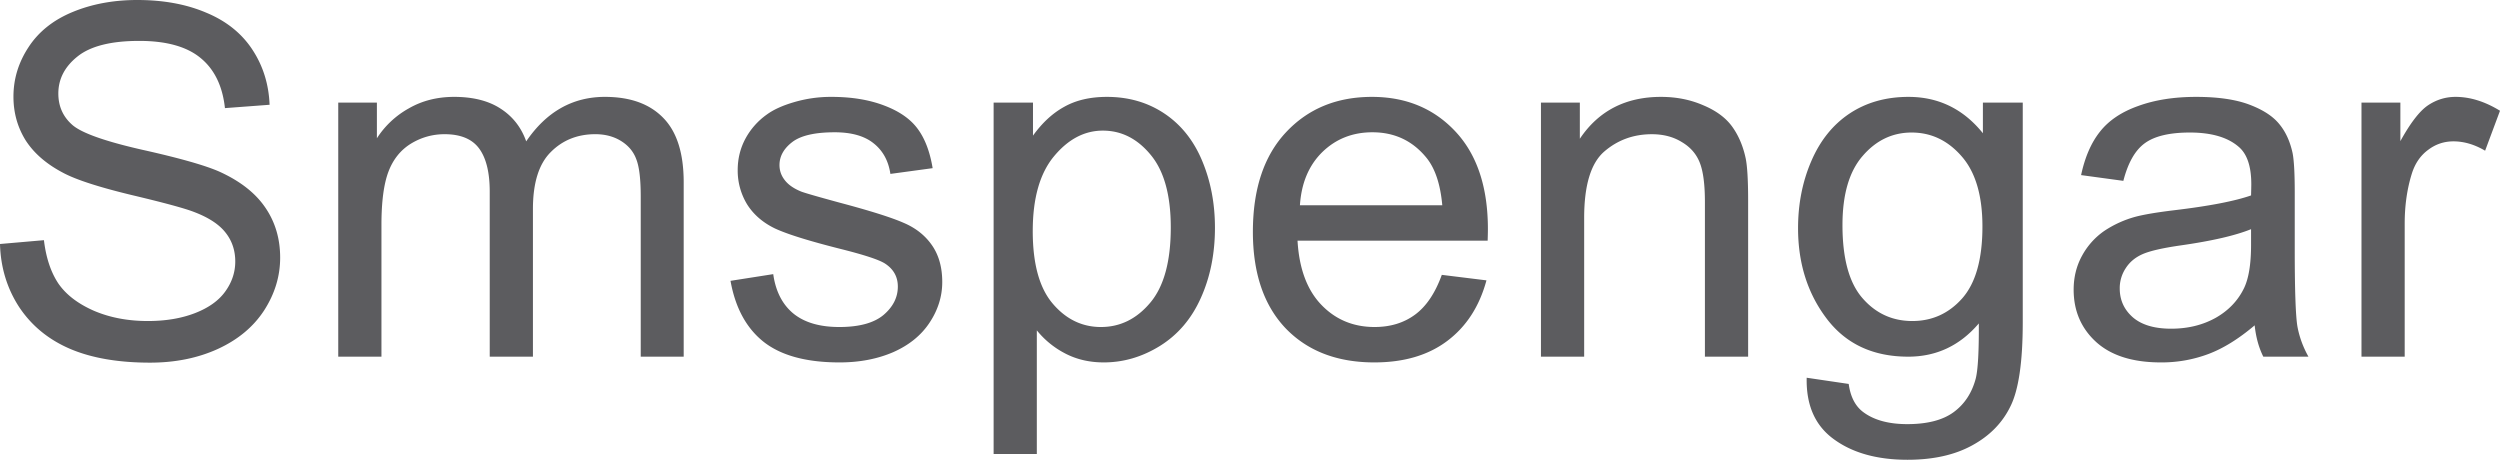 <svg width="174" height="32" fill="none" xmlns="http://www.w3.org/2000/svg"><path d="m0 16.982 3.058-.266c.144 1.22.479 2.225 1.002 3.013.535.777 1.36 1.41 2.473 1.899 1.114.477 2.367.715 3.76.715 1.236 0 2.327-.183 3.274-.549.947-.366 1.649-.866 2.105-1.498.468-.644.702-1.343.702-2.098 0-.766-.223-1.432-.668-1.998-.446-.577-1.18-1.06-2.206-1.449-.657-.255-2.11-.649-4.36-1.182-2.25-.544-3.827-1.054-4.729-1.532-1.17-.61-2.044-1.365-2.623-2.264-.568-.91-.852-1.926-.852-3.047 0-1.232.35-2.38 1.052-3.446C2.69 2.203 3.715 1.387 5.063.832 6.41.277 7.909 0 9.557 0c1.816 0 3.414.294 4.795.882 1.393.578 2.462 1.432 3.208 2.564.747 1.133 1.148 2.415 1.203 3.846l-3.107.233c-.167-1.542-.736-2.708-1.705-3.496-.958-.788-2.378-1.182-4.26-1.182-1.96 0-3.392.36-4.294 1.082-.891.71-1.337 1.57-1.337 2.58 0 .878.318 1.6.952 2.165.624.566 2.25 1.15 4.88 1.748 2.64.589 4.45 1.105 5.43 1.549 1.425.655 2.478 1.487 3.157 2.497.68 1 1.02 2.154 1.02 3.463 0 1.299-.374 2.525-1.12 3.68-.746 1.143-1.821 2.037-3.225 2.68-1.392.633-2.963.95-4.711.95-2.217 0-4.077-.322-5.58-.966-1.494-.644-2.669-1.61-3.526-2.897C.49 20.079.045 18.614 0 16.982ZM23.542 24.824V7.143h2.69v2.48a6.244 6.244 0 0 1 2.222-2.08c.925-.534 1.977-.8 3.158-.8 1.314 0 2.39.272 3.225.816.846.544 1.442 1.304 1.787 2.28 1.404-2.064 3.23-3.096 5.48-3.096 1.76 0 3.114.488 4.061 1.465.947.966 1.42 2.459 1.42 4.479v12.137h-2.99V13.686c0-1.199-.1-2.06-.301-2.58-.19-.534-.54-.961-1.053-1.283-.512-.322-1.114-.483-1.804-.483-1.248 0-2.284.417-3.108 1.249-.825.821-1.237 2.142-1.237 3.963v10.272h-3.007V13.336c0-1.332-.245-2.33-.735-2.997-.49-.666-1.292-.999-2.406-.999-.847 0-1.632.222-2.356.666-.713.444-1.231 1.094-1.554 1.948-.323.855-.485 2.087-.485 3.696v9.174h-3.007ZM50.843 19.546l2.974-.466c.167 1.188.63 2.098 1.387 2.73.769.633 1.838.95 3.208.95 1.381 0 2.406-.278 3.075-.833.668-.566 1.002-1.226 1.002-1.981 0-.677-.295-1.21-.886-1.598-.412-.267-1.437-.605-3.074-1.016-2.205-.555-3.737-1.032-4.595-1.432-.846-.41-1.492-.971-1.938-1.681a4.528 4.528 0 0 1-.652-2.381c0-.788.179-1.515.535-2.181a4.916 4.916 0 0 1 1.487-1.682c.468-.344 1.103-.633 1.905-.866a9.018 9.018 0 0 1 2.606-.366c1.393 0 2.612.2 3.66.6 1.058.399 1.837.943 2.339 1.631.501.677.846 1.587 1.036 2.73l-2.941.4c-.134-.91-.523-1.62-1.17-2.131-.635-.51-1.537-.766-2.706-.766-1.381 0-2.367.228-2.958.683-.59.455-.885.988-.885 1.598 0 .389.122.738.367 1.049.245.322.63.588 1.153.8.301.11 1.187.365 2.657.765 2.127.566 3.609 1.032 4.444 1.399.847.355 1.51.876 1.989 1.565.479.688.718 1.542.718 2.564 0 .998-.295 1.942-.885 2.83-.58.877-1.42 1.56-2.523 2.048-1.103.477-2.35.716-3.743.716-2.306 0-4.066-.478-5.28-1.432-1.203-.955-1.971-2.37-2.306-4.246ZM69.156 31.6V7.143h2.74V9.44c.646-.899 1.375-1.57 2.189-2.014.813-.455 1.798-.683 2.957-.683 1.515 0 2.851.388 4.01 1.165 1.158.777 2.033 1.876 2.623 3.297.59 1.41.886 2.958.886 4.645 0 1.81-.329 3.441-.986 4.895-.646 1.443-1.593 2.553-2.84 3.33-1.237.766-2.54 1.149-3.91 1.149-1.003 0-1.905-.211-2.707-.633a6.169 6.169 0 0 1-1.955-1.598V31.6h-3.007Zm2.723-15.517c0 2.276.462 3.957 1.387 5.045.924 1.088 2.044 1.632 3.358 1.632 1.337 0 2.479-.56 3.425-1.682.958-1.132 1.437-2.88 1.437-5.244 0-2.254-.468-3.94-1.403-5.062-.925-1.12-2.033-1.681-3.325-1.681-1.281 0-2.417.599-3.409 1.798-.98 1.187-1.47 2.919-1.47 5.194ZM100.35 19.13l3.108.383c-.49 1.81-1.398 3.213-2.724 4.212-1.325 1-3.018 1.499-5.08 1.499-2.594 0-4.655-.794-6.181-2.381-1.515-1.599-2.272-3.835-2.272-6.71 0-2.974.768-5.283 2.305-6.926 1.537-1.643 3.531-2.464 5.982-2.464 2.372 0 4.31.805 5.814 2.414 1.504 1.61 2.256 3.874 2.256 6.793 0 .178-.006.444-.017.8H90.308c.112 1.942.663 3.429 1.654 4.461.992 1.033 2.228 1.549 3.71 1.549 1.102 0 2.044-.289 2.823-.866.78-.577 1.398-1.499 1.855-2.764Zm-9.875-4.845h9.908c-.133-1.487-.512-2.603-1.136-3.346-.958-1.155-2.2-1.732-3.726-1.732-1.381 0-2.545.46-3.492 1.382-.935.921-1.453 2.153-1.554 3.696ZM107.25 24.824V7.143h2.707v2.514c1.303-1.943 3.186-2.914 5.648-2.914 1.069 0 2.049.194 2.94.583.902.377 1.576.877 2.022 1.498.445.622.757 1.36.936 2.215.111.555.167 1.526.167 2.913v10.872h-3.008V14.07c0-1.221-.117-2.131-.351-2.73-.234-.611-.651-1.094-1.253-1.45-.59-.366-1.286-.549-2.088-.549-1.281 0-2.39.405-3.325 1.216-.925.81-1.387 2.347-1.387 4.612v9.656h-3.008ZM125.746 26.29l2.924.432c.123.9.463 1.554 1.02 1.965.746.555 1.765.832 3.057.832 1.393 0 2.468-.277 3.225-.832.757-.555 1.27-1.332 1.537-2.331.156-.61.228-1.893.217-3.846-1.314 1.543-2.951 2.314-4.912 2.314-2.439 0-4.327-.877-5.664-2.63-1.337-1.754-2.005-3.857-2.005-6.31 0-1.688.306-3.242.919-4.662.613-1.432 1.498-2.537 2.657-3.314 1.169-.777 2.539-1.165 4.11-1.165 2.094 0 3.82.844 5.179 2.53v-2.13h2.774v15.284c0 2.752-.284 4.7-.852 5.844-.557 1.154-1.448 2.064-2.674 2.73-1.214.666-2.712.999-4.494.999-2.116 0-3.826-.477-5.129-1.432-1.304-.943-1.933-2.37-1.889-4.279Zm2.49-10.623c0 2.32.462 4.013 1.387 5.078.924 1.066 2.083 1.598 3.475 1.598 1.381 0 2.54-.527 3.475-1.581.936-1.066 1.404-2.73 1.404-4.995 0-2.165-.485-3.796-1.454-4.895-.958-1.099-2.116-1.648-3.475-1.648-1.337 0-2.473.544-3.408 1.631-.936 1.077-1.404 2.68-1.404 4.812ZM156.924 22.643c-1.114.944-2.189 1.61-3.225 1.998a9.25 9.25 0 0 1-3.308.583c-1.949 0-3.447-.472-4.494-1.416-1.047-.954-1.571-2.17-1.571-3.646 0-.865.195-1.653.585-2.364a4.986 4.986 0 0 1 1.554-1.731 7.432 7.432 0 0 1 2.172-.983c.59-.155 1.481-.305 2.673-.45 2.428-.288 4.216-.632 5.364-1.032.011-.41.016-.671.016-.782 0-1.221-.284-2.081-.852-2.58-.768-.678-1.91-1.016-3.425-1.016-1.415 0-2.462.25-3.141.749-.669.488-1.164 1.36-1.487 2.614l-2.941-.4c.267-1.254.707-2.264 1.32-3.03.613-.777 1.498-1.37 2.657-1.781 1.158-.422 2.5-.633 4.026-.633 1.515 0 2.746.178 3.693.533.947.355 1.643.804 2.088 1.348.446.533.758 1.21.936 2.032.1.51.15 1.431.15 2.763v3.996c0 2.786.062 4.551.184 5.295.134.732.39 1.437.769 2.114h-3.141c-.312-.621-.513-1.349-.602-2.18Zm-.25-6.693c-1.092.444-2.729.821-4.913 1.132-1.236.178-2.111.378-2.623.6-.512.222-.908.549-1.186.982a2.509 2.509 0 0 0-.418 1.415c0 .8.301 1.465.902 1.998.613.533 1.504.8 2.674.8 1.158 0 2.188-.25 3.091-.75.902-.51 1.565-1.204 1.988-2.081.323-.677.485-1.676.485-2.997V15.95ZM164.359 24.824V7.143h2.707v2.68c.691-1.254 1.326-2.081 1.905-2.48.59-.4 1.236-.6 1.938-.6 1.014 0 2.044.322 3.091.966l-1.036 2.78c-.735-.433-1.47-.65-2.205-.65-.658 0-1.248.2-1.771.6-.524.389-.897.932-1.12 1.632-.334 1.065-.501 2.23-.501 3.496v9.257h-3.008Z" fill="#5C5C5F"/></svg>